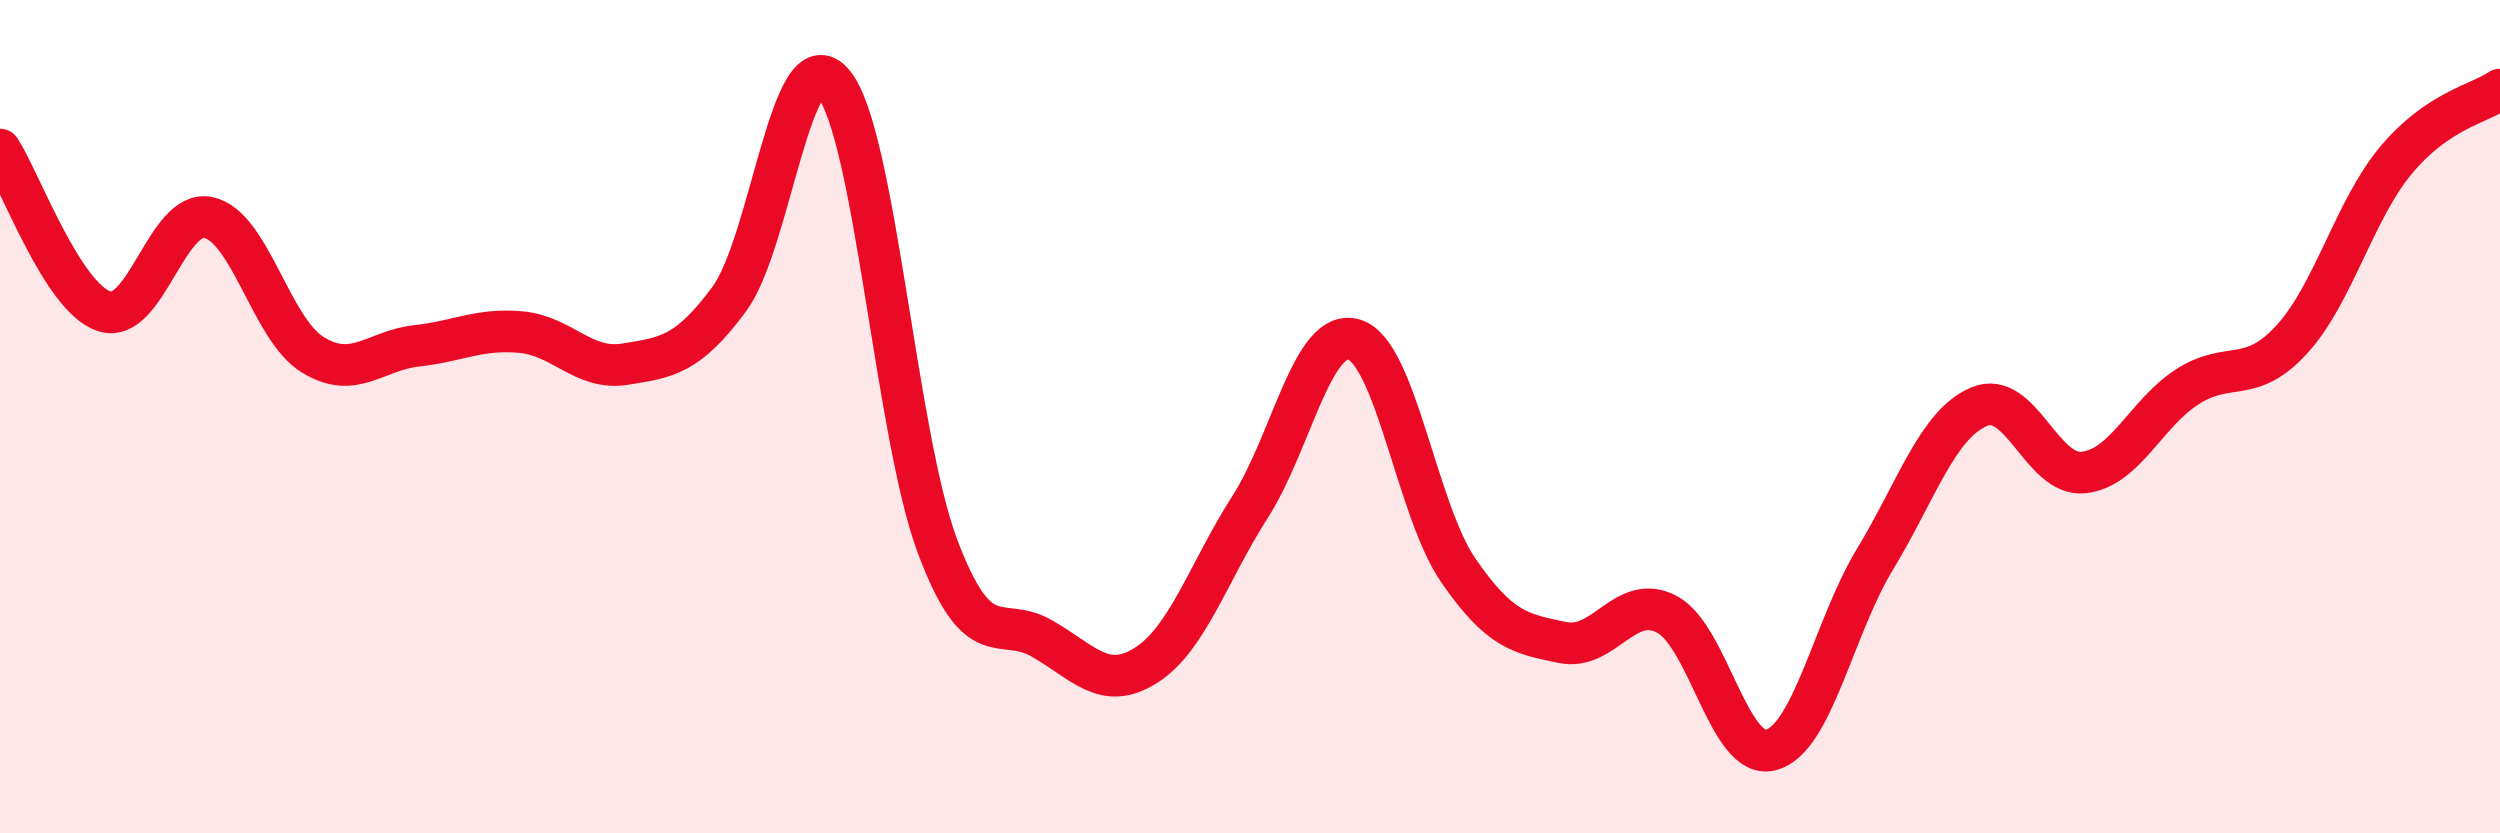 
    <svg width="60" height="20" viewBox="0 0 60 20" xmlns="http://www.w3.org/2000/svg">
      <path
        d="M 0,3.59 C 0.5,4.37 1.5,7.14 2.5,7.47 C 3.5,7.8 4,5.01 5,5.22 C 6,5.43 6.5,7.89 7.5,8.51 C 8.5,9.13 9,8.41 10,8.3 C 11,8.19 11.5,7.88 12.5,7.97 C 13.5,8.06 14,8.9 15,8.74 C 16,8.58 16.5,8.53 17.5,7.18 C 18.5,5.83 19,0.81 20,2 C 21,3.19 21.5,10.45 22.5,13.11 C 23.5,15.77 24,14.75 25,15.32 C 26,15.89 26.5,16.6 27.5,15.97 C 28.5,15.34 29,13.73 30,12.17 C 31,10.61 31.5,7.85 32.5,8.15 C 33.5,8.45 34,12.24 35,13.69 C 36,15.14 36.5,15.21 37.5,15.42 C 38.5,15.63 39,14.22 40,14.74 C 41,15.26 41.5,18.26 42.5,18 C 43.5,17.74 44,15.07 45,13.42 C 46,11.77 46.5,10.18 47.5,9.76 C 48.5,9.34 49,11.44 50,11.34 C 51,11.24 51.5,9.92 52.5,9.28 C 53.5,8.64 54,9.24 55,8.15 C 56,7.06 56.5,5.05 57.5,3.85 C 58.5,2.65 59.5,2.49 60,2.15L60 20L0 20Z"
        fill="#EB0A25"
        opacity="0.1"
        stroke-linecap="round"
        stroke-linejoin="round"
      />
      <path
        d="M 0,3.59 C 0.5,4.37 1.5,7.14 2.5,7.47 C 3.5,7.8 4,5.01 5,5.22 C 6,5.43 6.5,7.89 7.5,8.51 C 8.5,9.13 9,8.41 10,8.3 C 11,8.19 11.5,7.88 12.5,7.97 C 13.5,8.06 14,8.9 15,8.74 C 16,8.58 16.5,8.53 17.5,7.18 C 18.5,5.83 19,0.81 20,2 C 21,3.19 21.5,10.45 22.5,13.11 C 23.5,15.77 24,14.75 25,15.32 C 26,15.89 26.5,16.6 27.5,15.97 C 28.5,15.34 29,13.73 30,12.17 C 31,10.61 31.5,7.85 32.5,8.15 C 33.5,8.45 34,12.24 35,13.69 C 36,15.14 36.5,15.21 37.5,15.42 C 38.5,15.63 39,14.22 40,14.74 C 41,15.26 41.5,18.26 42.5,18 C 43.5,17.74 44,15.07 45,13.42 C 46,11.77 46.5,10.18 47.5,9.76 C 48.5,9.34 49,11.44 50,11.34 C 51,11.24 51.5,9.92 52.5,9.28 C 53.5,8.64 54,9.24 55,8.15 C 56,7.06 56.5,5.05 57.5,3.85 C 58.5,2.65 59.5,2.49 60,2.15"
        stroke="#EB0A25"
        stroke-width="1"
        fill="none"
        stroke-linecap="round"
        stroke-linejoin="round"
      />
    </svg>
  